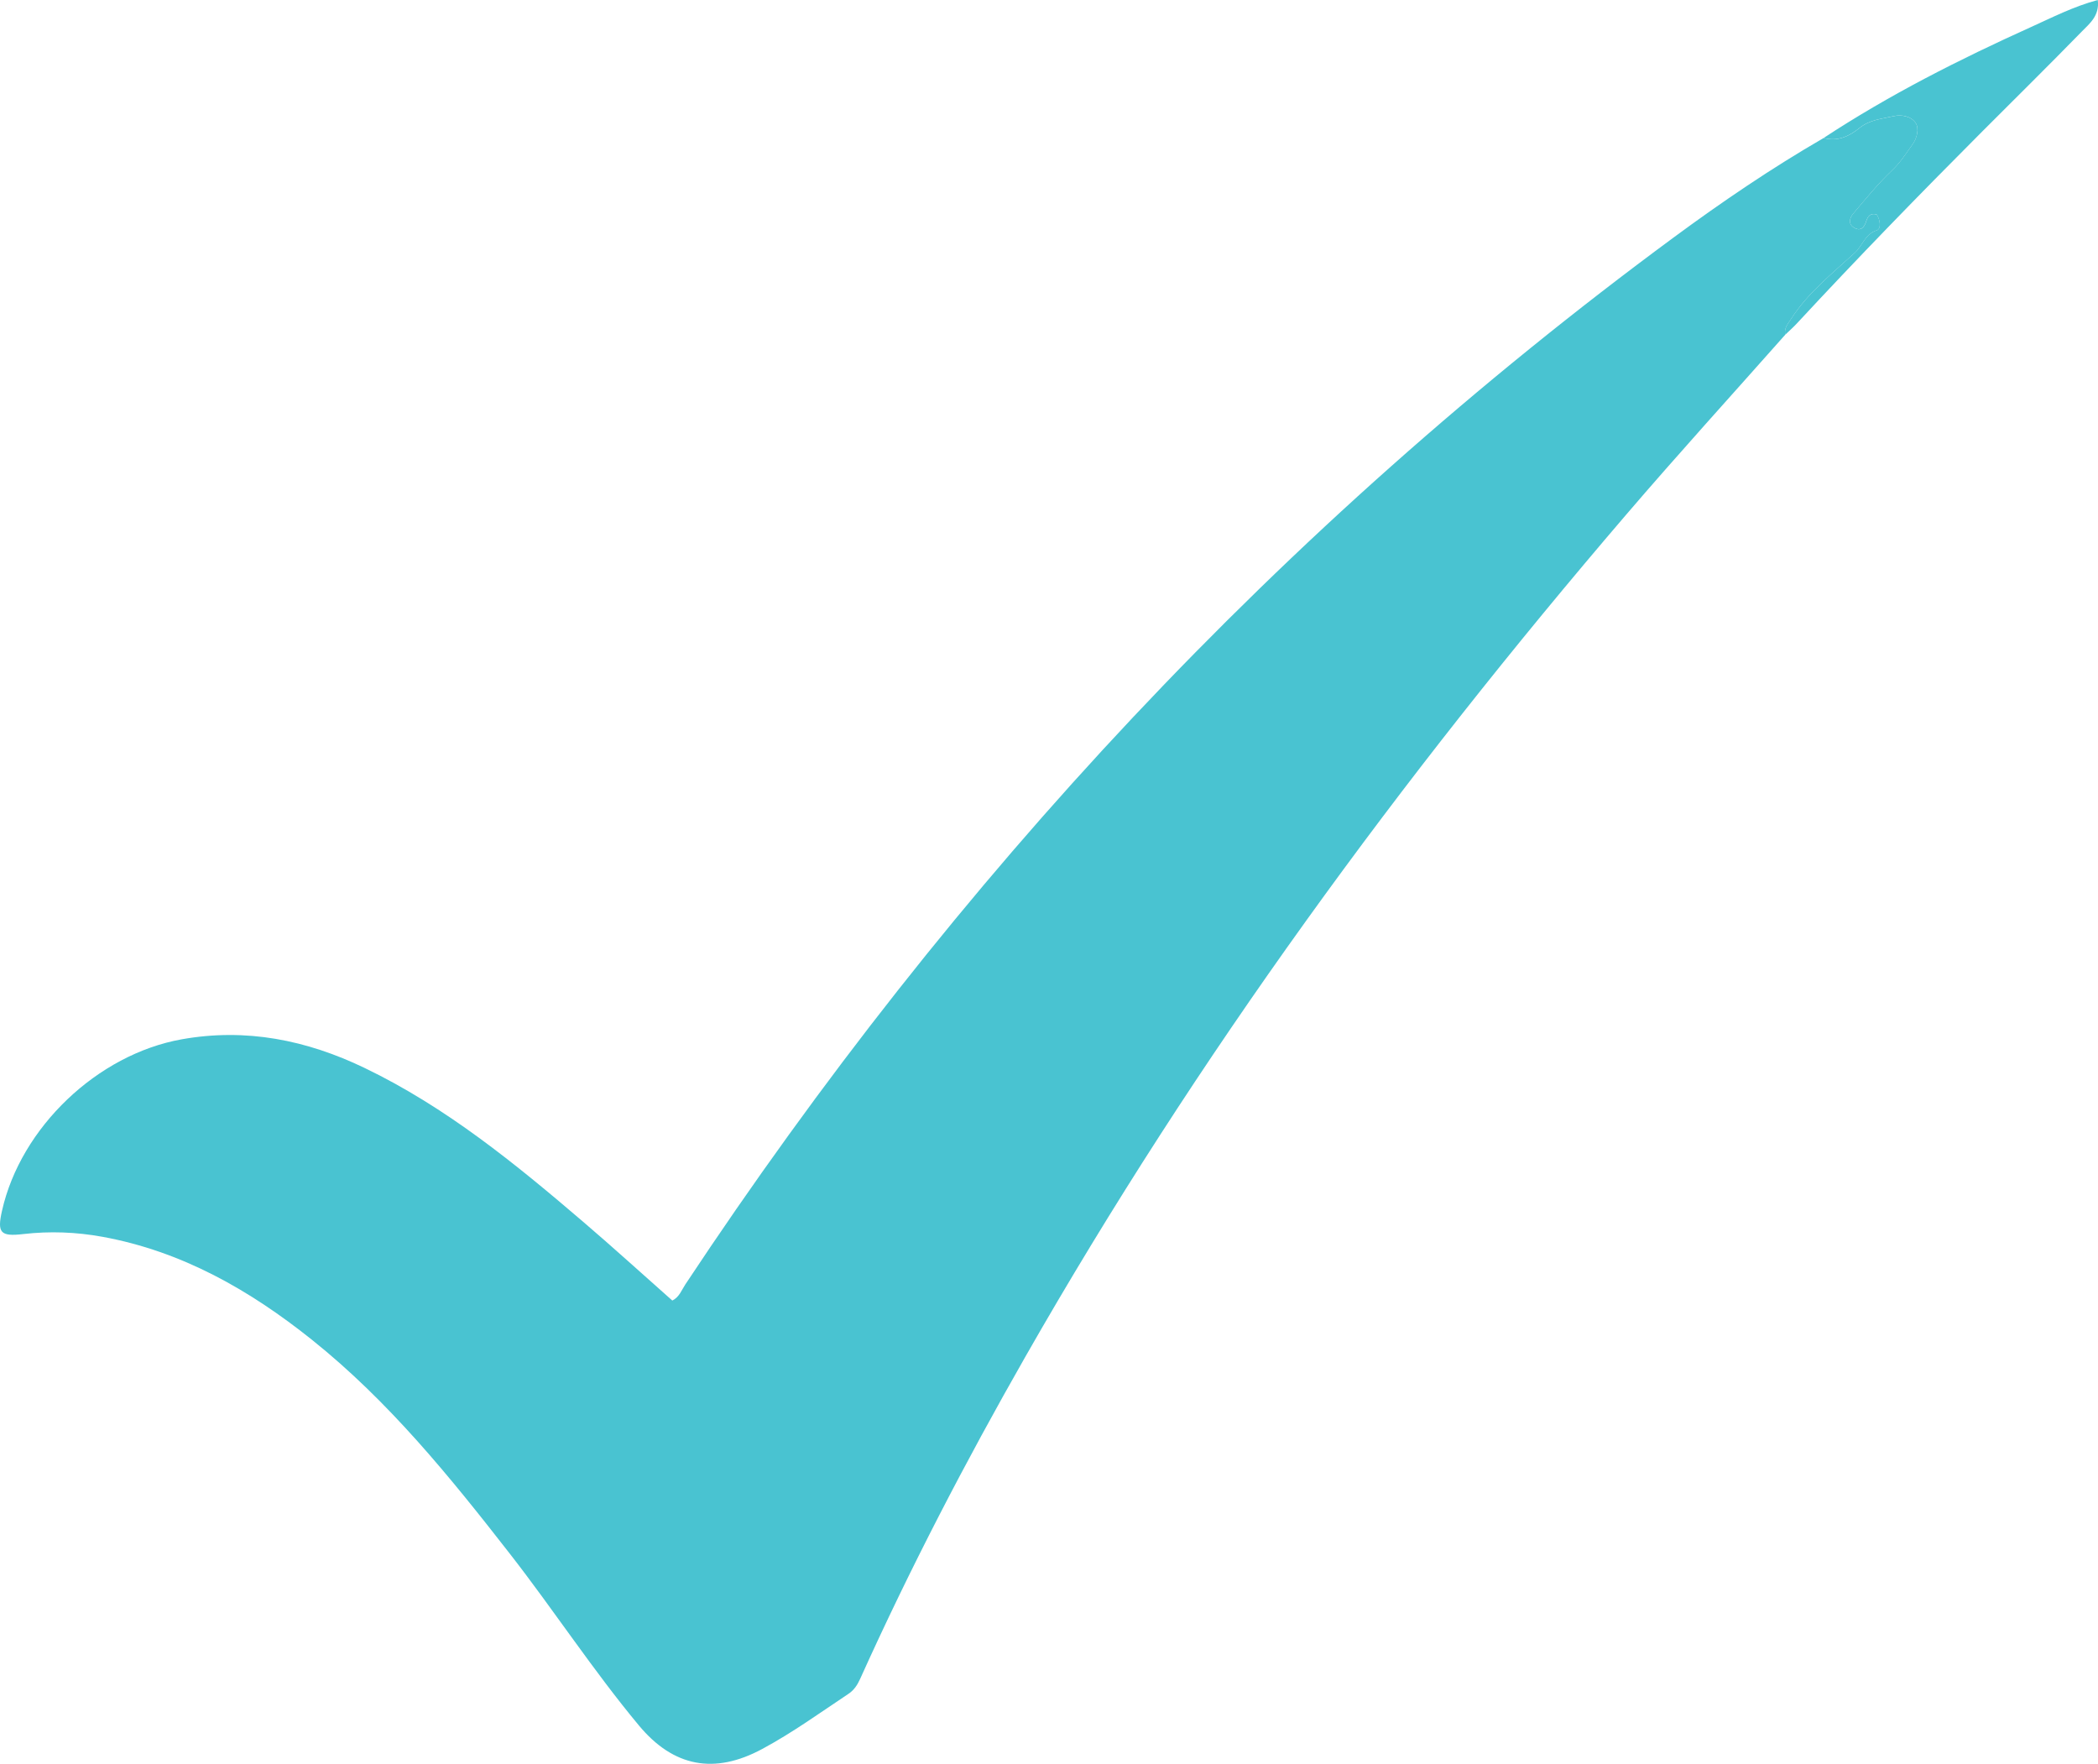 <?xml version="1.0" encoding="UTF-8"?>
<svg id="Layer_2" data-name="Layer 2" xmlns="http://www.w3.org/2000/svg" viewBox="0 0 644.83 542.11">
  <defs>
    <style>
      .cls-1 {
        fill: #49c3d1;
        stroke-width: 0px;
      }
    </style>
  </defs>
  <g id="Layer_1-2" data-name="Layer 1">
    <g>
      <path class="cls-1" d="M548.7,102.88c-16.34,18.45-32.93,36.68-48.97,55.4-69.19,80.74-131.8,166.21-184.56,258.68-18.4,32.25-35.52,65.17-50.79,99.03-.84,1.87-1.89,3.49-3.63,4.64-8.73,5.81-17.25,11.97-26.5,16.94-14.64,7.88-27.24,5.54-37.87-7.23-14.07-16.91-26.11-35.37-39.62-52.72-18.45-23.69-37.32-47.01-60.95-65.88-19.09-15.25-39.9-27.14-64.3-31.6-8.07-1.47-16.19-1.79-24.38-.84-7.05.82-8.04-.41-6.51-7.18,5.77-25.61,29.33-48.05,55.21-52.68,19.78-3.54,38.39.21,56.25,8.81,25.02,12.04,46.3,29.42,67.2,47.31,9.22,7.89,18.2,16.06,27.36,24.17,2.14-1.05,2.84-3.2,3.99-4.94,82.63-124.83,183.11-232.82,303.73-321.77,14.86-10.96,30.15-21.35,46.16-30.61,4.25,1.25,8-.63,10.93-3.01,3.24-2.63,6.92-2.85,10.52-3.68,2.49-.57,5.43.02,6.79,2.03,1.22,1.8.35,4.83-.84,6.5-1.98,2.78-3.81,5.7-6.41,8.15-4.31,4.07-8.08,8.73-11.92,13.28-1.09,1.28-1.66,3.18.29,4.32,1.94,1.14,3.1-.02,3.68-1.9.49-1.58,1.25-2.73,3.29-2.15,1.07,1.64,1.37,4.41.01,4.84-3.67,1.16-4.38,4.71-6.72,6.86-6.94,6.38-14.42,12.26-19.63,20.36-1.02,1.58-2.22,2.86-1.8,4.88Z"/>
      <path class="cls-1" d="M548.7,102.88c-.41-2.01.78-3.29,1.8-4.88,5.22-8.09,12.69-13.98,19.63-20.36,2.34-2.15,3.05-5.7,6.72-6.86,1.36-.43,1.05-3.19-.01-4.84-2.04-.58-2.8.57-3.29,2.15-.58,1.87-1.74,3.03-3.68,1.9-1.95-1.14-1.37-3.04-.29-4.32,3.84-4.54,7.61-9.21,11.92-13.28,2.59-2.45,4.43-5.37,6.41-8.15,1.19-1.67,2.07-4.7.84-6.5-1.36-2.01-4.3-2.61-6.79-2.03-3.6.83-7.28,1.05-10.52,3.68-2.93,2.38-6.67,4.25-10.93,3.01,20.2-13.27,41.7-24.14,63.69-34.07,6.6-2.98,13.08-6.32,20.56-8.33.61,4.81-2.49,7.22-4.89,9.67-10.12,10.37-20.44,20.55-30.68,30.8-19.3,19.34-38.35,38.92-56.93,58.96-1.12,1.21-2.37,2.3-3.56,3.45Z"/>
    </g>
  </g>
</svg>